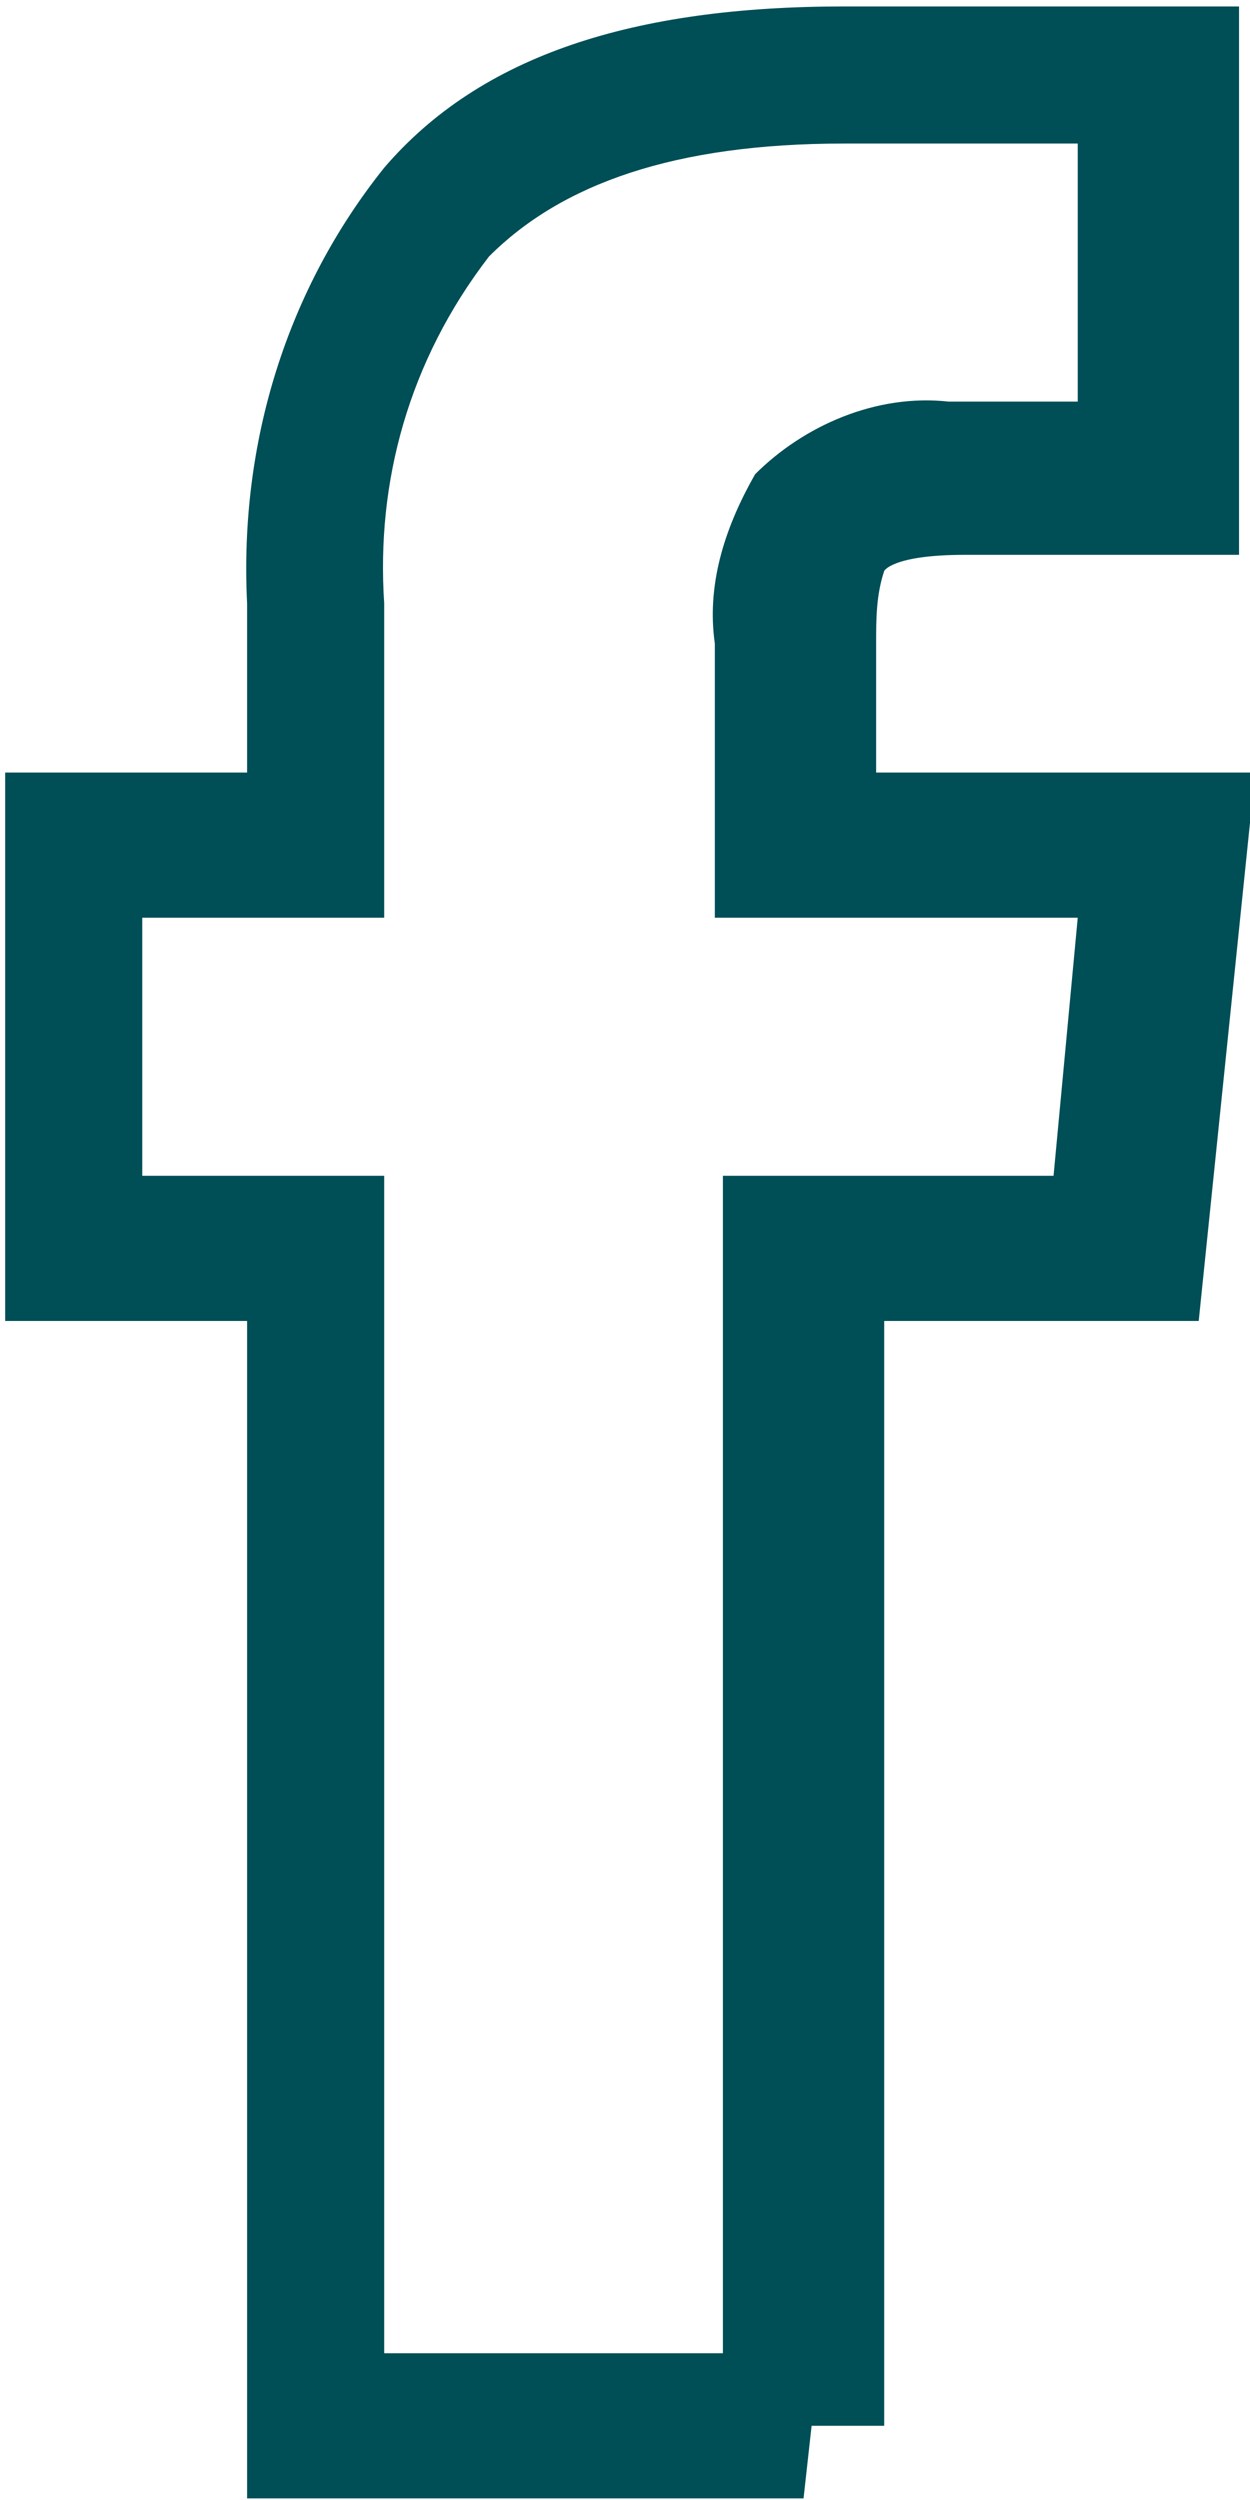 <?xml version="1.0" encoding="utf-8"?>
<!-- Generator: Adobe Illustrator 29.3.1, SVG Export Plug-In . SVG Version: 9.03 Build 55982)  -->
<svg version="1.1" id="Layer_1" xmlns="http://www.w3.org/2000/svg" xmlns:xlink="http://www.w3.org/1999/xlink" x="0px" y="0px"
	 viewBox="0 0 15.5 31" style="enable-background:new 0 0 15.5 31;" xml:space="preserve">
<style type="text/css">
	.st0{fill:#004E56;}
</style>
<g transform="translate(-10.536 -2.52)">
	<path class="st0" d="M20.5,33.5h-6.9V18.9h-3v-6.8h3V10c-0.1-2,0.5-3.9,1.7-5.4c1.2-1.4,3.1-2,5.7-2h4.9v6.8h-3.4
		c-0.9,0-1,0.2-1,0.2c-0.1,0.3-0.1,0.6-0.1,0.9v1.6h4.7l-0.7,6.8h-3.9v13.7h-0.9L20.5,33.5z M15.3,31.7h4.2V17.1h4.1l0.3-3.2h-4.5
		v-3.4c-0.1-0.7,0.1-1.4,0.5-2.1c0.6-0.6,1.5-1,2.4-0.9h1.6V4.3H21c-2.1,0-3.5,0.5-4.4,1.4C15.6,7,15.2,8.5,15.3,10v3.9h-3v3.2h3
		L15.3,31.7z"/>
</g>
</svg>
